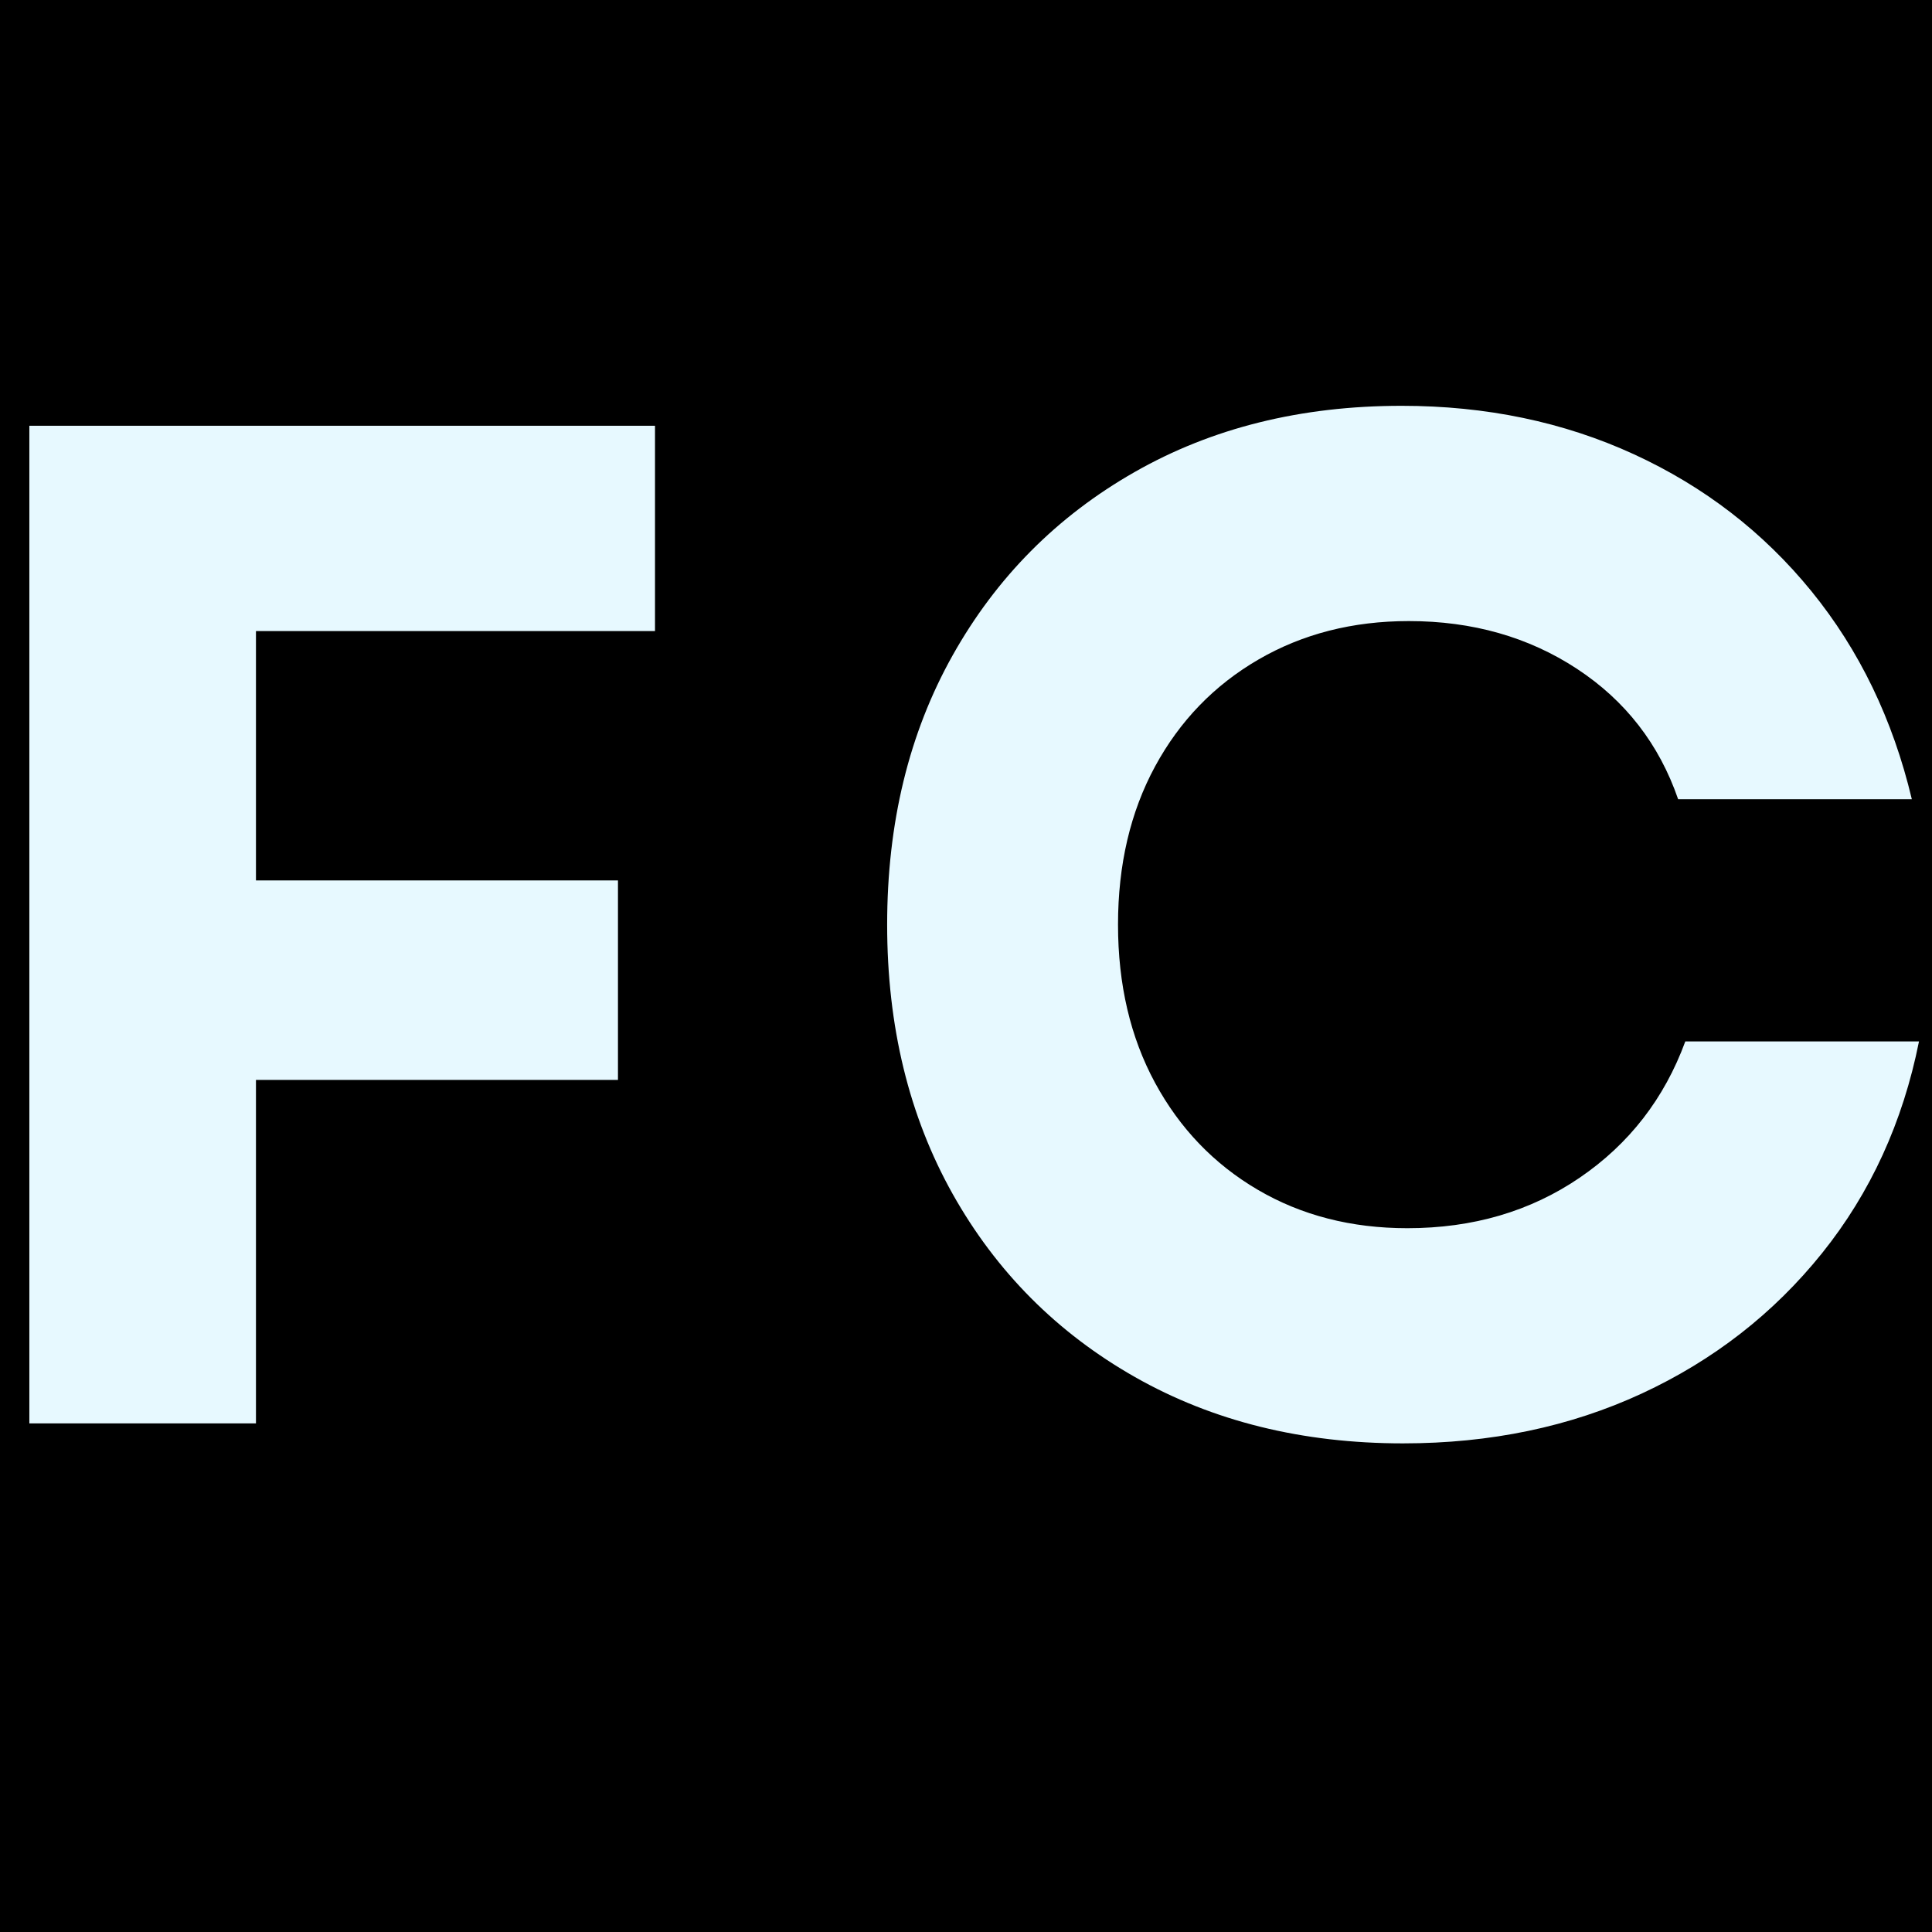 <?xml version="1.0" encoding="UTF-8"?>
<svg data-bbox="-37.5 -37.5 450 450" height="500" viewBox="0 0 375 375" width="500" xmlns="http://www.w3.org/2000/svg" data-type="color">
    <g>
        <path fill="#ffffff" d="M412.5-37.5v450h-450v-450z" data-color="1"/>
        <path fill="#000000" d="M412.5-37.5v450h-450v-450z" data-color="2"/>
        <path d="M5.697 276.284V82.644h121.438v39.843H49.682v48.406h70.265v38.72H49.682v66.671Zm0 0" fill="#e7f9ff" data-color="3"/>
        <path d="M272.335 280.159q-29.33.001-52.015-12.86-22.675-12.872-35.407-35.546-12.719-22.687-12.718-52.281-.001-29.608 12.718-52.282 12.734-22.686 35.282-35.547 22.545-12.874 51.859-12.875 24.62.001 45.094 9.407 20.467 9.408 34.437 26.562 13.97 17.158 19.5 40.39h-45.36q-5.53-16.042-19.64-25.312c-9.406-6.176-20.289-9.265-32.64-9.265q-16.332.002-29.188 7.468-12.862 7.472-20.062 20.75-7.189 13.266-7.188 30.703 0 17.426 7.188 30.704 7.2 13.283 19.922 20.75 12.733 7.469 29.046 7.468 19.09 0 33.47-9.812 14.39-9.825 20.483-26.438h45.36c-3.137 15.68-9.406 29.375-18.813 41.094q-14.11 17.566-35 27.25c-13.918 6.445-29.359 9.672-46.328 9.672m0 0" fill="#e7f9ff" data-color="3"/>
    </g>
</svg>
